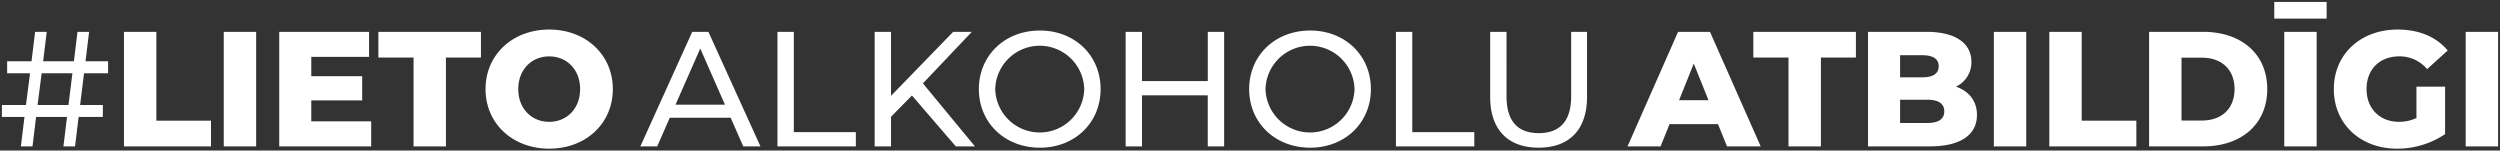 <?xml version="1.0" encoding="UTF-8"?> <svg xmlns="http://www.w3.org/2000/svg" width="657.04" height="39.571" viewBox="0 0 657.04 39.571"><rect x="0" y="0" width="657.04" height="39.571" fill="#333333" stroke="none"/> <path id="Union_4" data-name="Union 4" d="M614.029,26.95c0-9.158,7.009-15.652,16.771-15.652,5.633,0,10.191,1.935,13.158,5.5l-5.418,4.9a9.387,9.387,0,0,0-7.31-3.354c-5.161,0-8.6,3.4-8.6,8.6,0,5.074,3.44,8.6,8.514,8.6a10.807,10.807,0,0,0,4.6-.989V26.305h7.525V38.775A22.452,22.452,0,0,1,630.627,42.6C621.038,42.6,614.029,36.109,614.029,26.95Zm-485.76,0c0-9.03,7.095-15.652,16.727-15.652s16.727,6.622,16.727,15.652S154.628,42.6,145,42.6,128.269,35.98,128.269,26.95Zm8.6,0c0,5.2,3.568,8.6,8.127,8.6s8.127-3.4,8.127-8.6-3.569-8.6-8.127-8.6S136.869,21.747,136.869,26.95ZM392.3,29.014V11.9h4.3V28.842c0,6.665,3.053,9.675,8.471,9.675s8.514-3.01,8.514-9.675V11.9h4.171V29.014c0,8.729-4.773,13.33-12.728,13.33C397.115,42.344,392.3,37.743,392.3,29.014ZM328.96,26.95c0-8.815,6.794-15.394,16.039-15.394,9.159,0,15.953,6.536,15.953,15.394S354.158,42.344,345,42.344C335.754,42.344,328.96,35.765,328.96,26.95Zm4.3,0a11.7,11.7,0,0,0,23.392,0,11.7,11.7,0,0,0-23.392,0Zm-75.336,0c0-8.815,6.794-15.394,16.039-15.394,9.159,0,15.953,6.536,15.953,15.394s-6.794,15.395-15.953,15.395C264.718,42.344,257.924,35.765,257.924,26.95Zm4.3,0a11.7,11.7,0,0,0,23.392,0,11.7,11.7,0,0,0-23.392,0ZM648.687,42V11.9H657.2V42ZM601,42V11.9h8.514V42Zm-35.519,0V11.9h14.234c9.976,0,16.813,5.8,16.813,15.05S589.691,42,579.715,42ZM574,35.206h5.376c5.117,0,8.556-3.053,8.556-8.257s-3.44-8.256-8.556-8.256H574ZM539.252,42V11.9h8.514v23.35h14.362V42Zm-14.577,0V11.9h8.514V42Zm-33.067,0V11.9H507c7.912,0,11.782,3.226,11.782,7.87a7.108,7.108,0,0,1-4.042,6.536c3.4,1.2,5.5,3.784,5.5,7.439,0,5.2-4.3,8.257-12.384,8.257Zm8.428-6.15h7.138c2.924,0,4.472-.988,4.472-3.053s-1.548-3.053-4.472-3.053h-7.138Zm0-12h5.847c2.839,0,4.3-.988,4.3-2.923,0-1.893-1.462-2.882-4.3-2.882h-5.847ZM470.71,42V18.651h-9.245V11.9h26.961v6.751h-9.2V42Zm-16.168,0-2.365-5.848H439.449L437.084,42H428.4l13.287-30.1h8.385L463.4,42Zm-12.6-12.127h7.74l-3.87-9.632ZM367.531,42V11.9h4.3V38.259h16.3V42Zm-49.451,0V28.584H300.8V42h-4.3V11.9h4.3V24.843h17.285V11.9h4.3V42Zm-66.219,0L240.337,28.627l-5.5,5.59V42h-4.3V11.9h4.3V28.713L251.173,11.9h4.9L243.218,25.445,256.892,42Zm-46.87,0V11.9h4.3V38.259h16.3V42ZM196,42l-3.311-7.525h-16L173.386,42h-4.429l13.631-30.1h4.257L200.519,42ZM178.2,31.035h12.986L184.7,16.286ZM109.349,42V18.651H100.1V11.9h26.96v6.751h-9.2V42Zm-35.3,0V11.9H97.653v6.579H82.474v5.074H95.847v6.364H82.474v5.5H98.212V42ZM59.469,42V11.9h8.514V42ZM33.239,42V11.9h8.514v23.35H56.115V42Zm-15.91,0,.947-7.74H10.148L9.2,42H6.149l.946-7.74H1.161V31.121H7.482l1.076-8.342H2.537V19.64H8.944L9.89,11.9h3.053L12,19.64h8.084l.946-7.74H24.08l-.947,7.74h5.935v3.139H22.747l-1.031,8.342h5.977V34.26H21.328L20.382,42ZM10.535,31.121h8.127l1.031-8.342H11.61Zm587.841-22.7V4.031h13.76V8.417Z" transform="translate(-0.661 -3.531)" fill="#fff" stroke="rgba(0,0,0,0)" stroke-miterlimit="10" stroke-width="1"></path> </svg> 